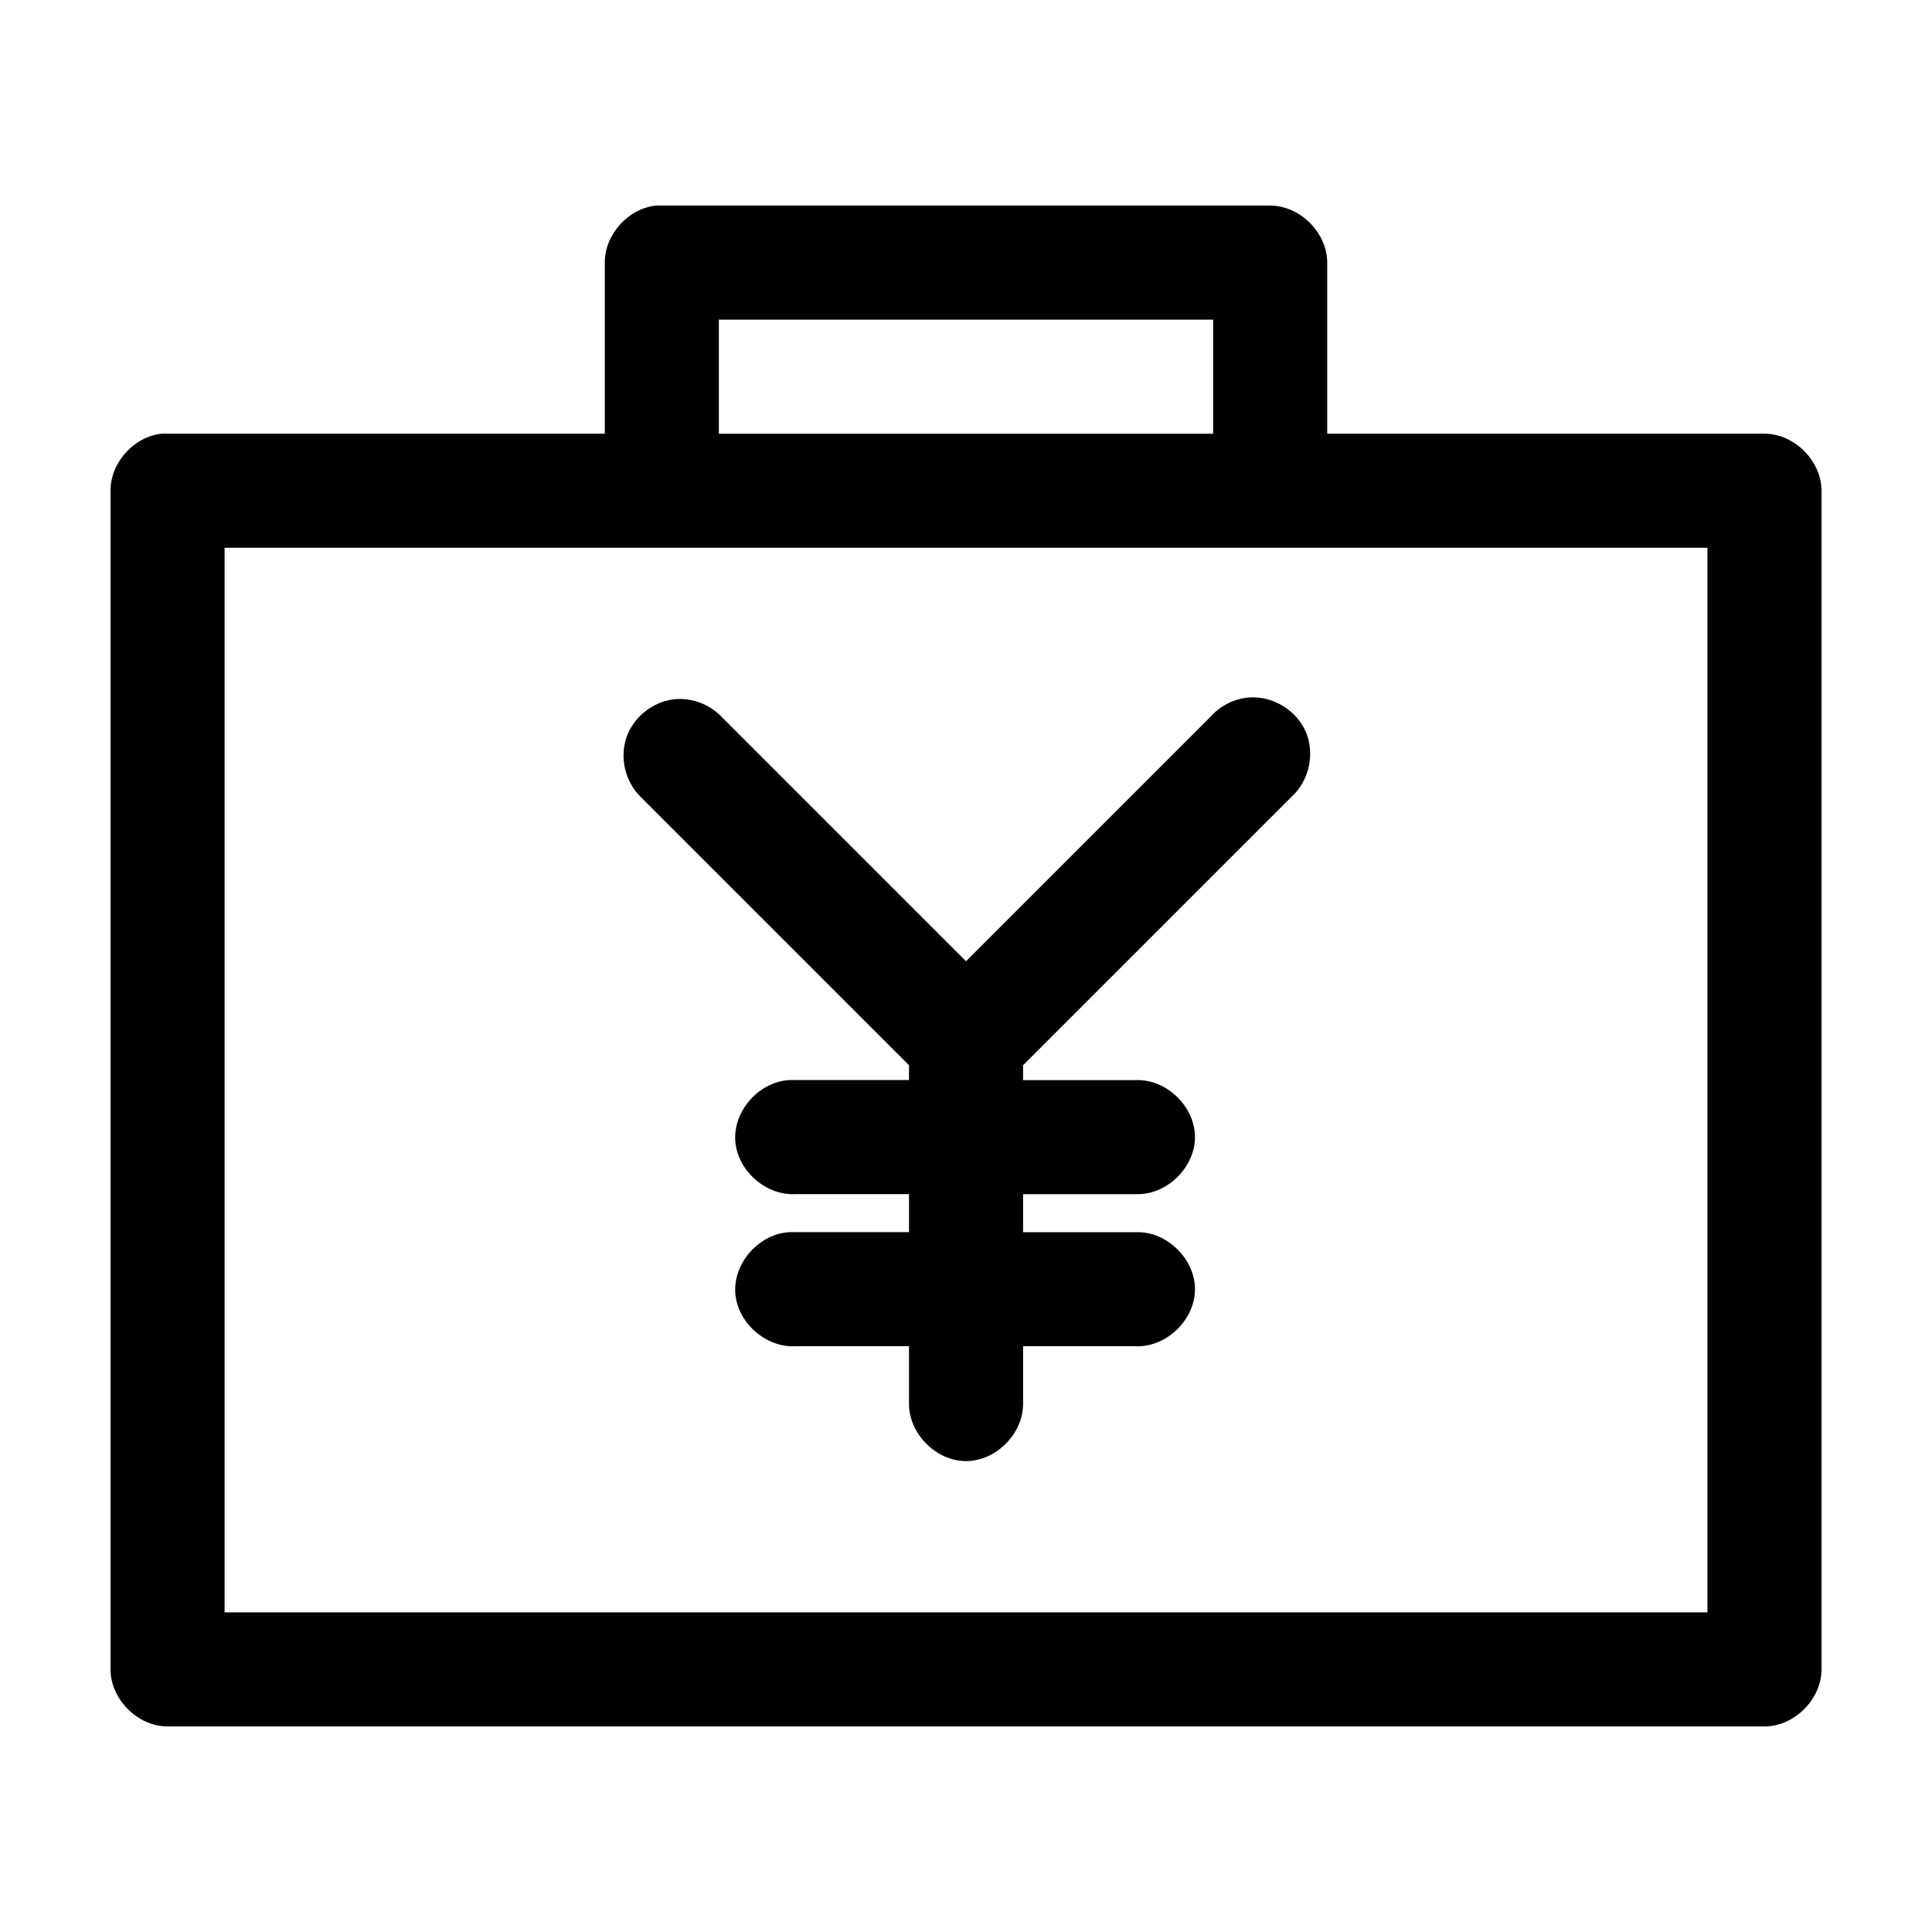 <?xml version="1.0" encoding="UTF-8"?>
<!-- Uploaded to: SVG Repo, www.svgrepo.com, Generator: SVG Repo Mixer Tools -->
<svg fill="#000000" width="800px" height="800px" version="1.1" viewBox="144 144 512 512" xmlns="http://www.w3.org/2000/svg">
 <path d="m317.82 198.48c-7.375 0.773-13.578 7.699-13.539 15.113v45.344h-117.45c-7.375 0.773-13.578 7.699-13.539 15.113v312.36c0 7.914 7.199 15.113 15.113 15.113h423.2c7.914 0 15.113-7.199 15.113-15.113v-312.36c0-7.914-7.199-15.113-15.113-15.113h-115.88v-45.344c0-7.914-7.199-15.113-15.113-15.113h-162.79zm16.688 30.23h130.99v30.23h-130.99zm-130.99 60.457h392.97v282.13h-392.97zm271.43 39.676c-3.836 0.312-7.523 2.16-10.078 5.039l-64.859 64.859-64.867-64.863c-3.168-3.297-7.891-5.031-12.438-4.566-5.66 0.605-10.797 4.691-12.668 10.066-1.867 5.375-0.371 11.77 3.691 15.754l71.164 71.16v3.938h-31.645c-7.914 0.371-14.777 7.91-14.406 15.824 0.371 7.914 7.91 14.777 15.824 14.406h30.23v10.078h-31.645c-7.914 0.371-14.777 7.91-14.406 15.824 0.371 7.914 7.91 14.777 15.824 14.406h30.23v15.113c-0.113 7.984 7.129 15.328 15.113 15.328s15.227-7.344 15.113-15.328v-15.113h30.23c7.984 0.109 15.328-7.129 15.328-15.113s-7.344-15.227-15.328-15.113h-30.23v-10.078h30.23c7.984 0.109 15.328-7.129 15.328-15.113s-7.344-15.227-15.328-15.113h-30.23v-3.938l71.164-71.164c4.656-4.199 6.238-11.453 3.758-17.211-2.481-5.758-8.844-9.586-15.094-9.082z"/>
</svg>